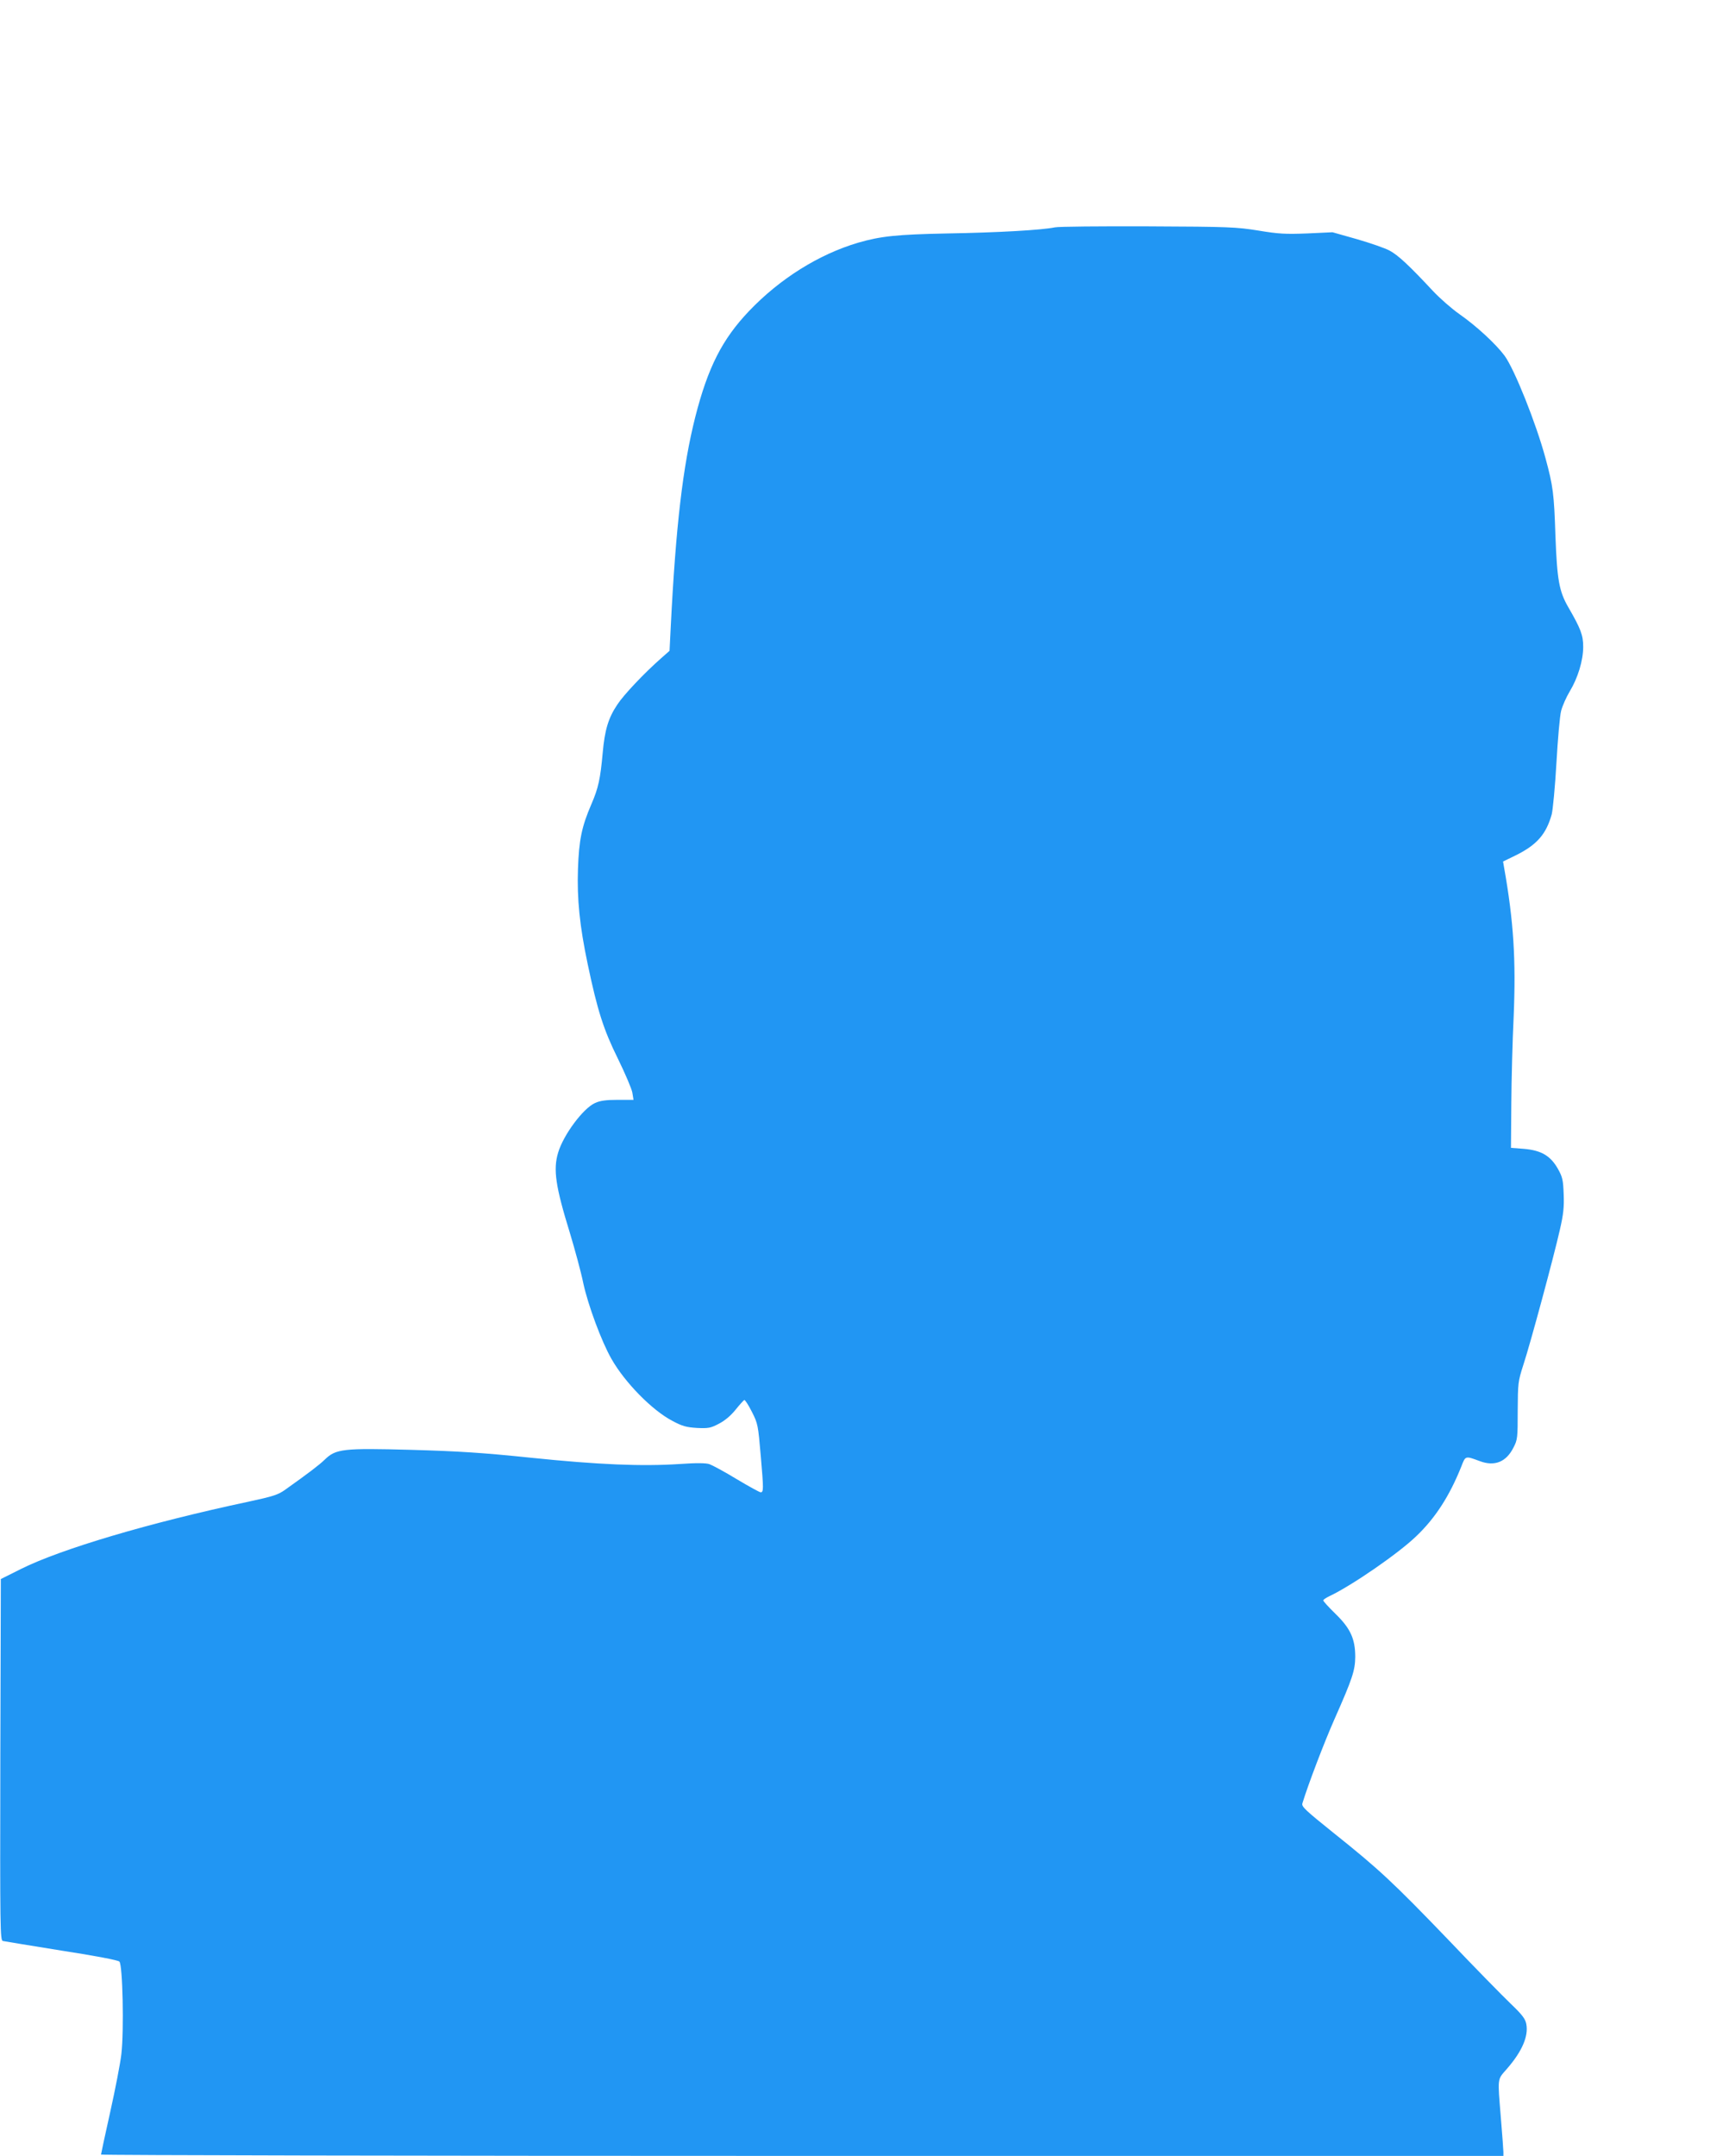 <?xml version="1.0" standalone="no"?>
<!DOCTYPE svg PUBLIC "-//W3C//DTD SVG 20010904//EN"
 "http://www.w3.org/TR/2001/REC-SVG-20010904/DTD/svg10.dtd">
<svg version="1.0" xmlns="http://www.w3.org/2000/svg"
 width="1027pt" height="1280pt" viewBox="0 0 1027 1280"
 preserveAspectRatio="xMidYMid meet">
<g transform="translate(0,1280) scale(0.1,-0.1)"
fill="#2196f3" stroke="none">
<path d="M6265 11450 c-76 -16 -340 -31 -635 -36 -303 -6 -398 -16 -533 -55
-233 -69 -464 -213 -648 -406 -159 -167 -244 -334 -319 -628 -74 -292 -116
-649 -146 -1249 l-7 -140 -51 -45 c-100 -88 -222 -217 -259 -274 -54 -80 -75
-152 -87 -286 -14 -156 -26 -210 -67 -305 -58 -134 -74 -213 -80 -386 -6 -178
10 -337 58 -565 58 -276 94 -388 179 -560 43 -88 82 -179 86 -202 l7 -43 -94
0 c-70 0 -105 -5 -135 -19 -71 -32 -188 -190 -219 -295 -30 -100 -15 -201 70
-476 29 -96 66 -231 80 -300 28 -129 108 -345 167 -448 80 -141 242 -305 360
-367 61 -33 85 -39 148 -43 67 -3 81 -1 130 25 35 18 70 47 99 83 24 30 48 56
52 58 4 2 25 -30 45 -70 36 -71 37 -78 53 -264 17 -197 17 -214 -1 -214 -6 0
-70 35 -142 78 -72 44 -145 83 -162 89 -20 7 -76 8 -175 1 -227 -15 -486 -4
-884 37 -288 30 -430 39 -712 47 -406 11 -448 6 -514 -58 -34 -33 -99 -82
-234 -178 -43 -31 -72 -40 -220 -72 -589 -125 -1113 -281 -1350 -399 l-120
-60 -3 -1072 c-2 -1014 -1 -1072 15 -1077 10 -2 167 -28 348 -57 196 -30 336
-57 344 -65 20 -18 28 -411 12 -549 -6 -54 -36 -208 -66 -343 -30 -135 -55
-250 -55 -254 0 -4 1874 -8 4165 -8 l4165 0 0 23 c0 12 -7 103 -15 202 -20
246 -22 225 35 291 90 103 130 194 116 267 -6 31 -24 55 -92 120 -47 45 -215
216 -372 381 -329 342 -413 420 -680 633 -168 135 -192 157 -186 176 33 109
129 361 191 501 106 239 122 288 123 368 0 107 -28 169 -116 255 -41 40 -74
76 -74 81 0 5 17 16 38 26 131 62 407 252 513 354 114 108 199 240 269 415 25
65 23 64 110 32 88 -33 157 -5 200 81 24 46 25 58 25 219 1 164 2 173 33 270
42 127 182 646 217 802 22 95 26 137 23 213 -3 84 -7 102 -34 150 -44 78 -99
110 -201 119 l-78 6 2 260 c1 143 7 377 14 520 14 334 0 565 -57 885 l-6 35
76 37 c125 62 180 125 213 243 7 28 20 165 28 305 8 140 20 280 28 310 8 30
31 82 51 115 48 79 80 183 80 265 0 69 -15 108 -88 234 -55 95 -67 162 -77
426 -8 249 -14 294 -59 460 -57 210 -184 527 -243 608 -52 70 -168 177 -267
246 -47 33 -119 96 -160 140 -138 148 -205 211 -256 238 -27 15 -115 45 -194
68 l-145 41 -150 -7 c-129 -5 -170 -3 -290 17 -131 21 -173 23 -655 25 -283 1
-533 -1 -555 -6z"/>
</g>
</svg>
